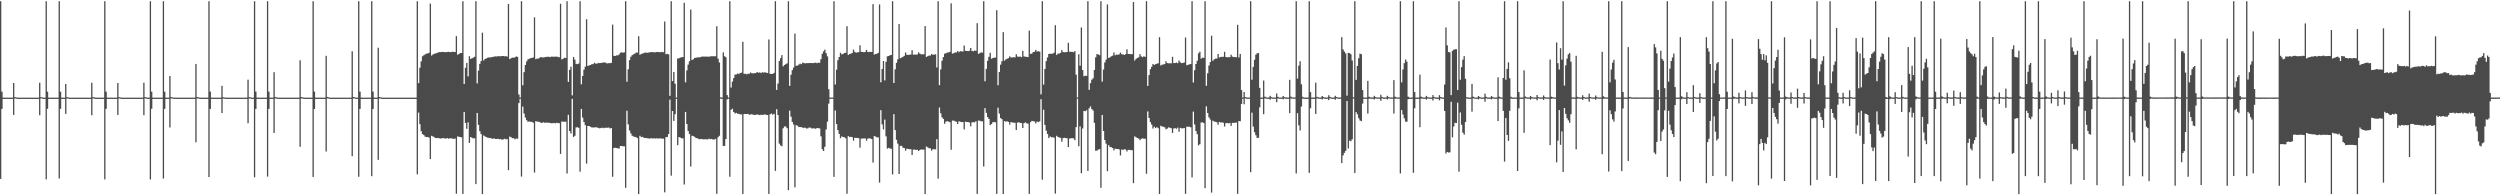 <?xml version="1.0" encoding="UTF-8"?>
<svg xmlns="http://www.w3.org/2000/svg" width="1920" height="150">
  <path d="M0 0.905h1v136.521H0zM1 70.409h1v13.190H1zM2 74.962h1v1.000H2zM3 74.993h1v1.000H3zM4 74.993h1v1.000H4zM5 74.991h1v1.000H5zM6 74.991h1v1.000H6zM7 74.992h1v1.000H7zM8 74.992h1v1.000H8zM9 74.990h1v1.000H9zM10 63.745h1v24.517H10zM11 74.590h1v1.000H11zM12 74.785h1v1.000H12zM13 74.990h1v1.000H13zM14 74.991h1v1.000H14zM15 74.991h1v1.000H15zM16 74.990h1v1.000H16zM17 74.990h1v1.000H17zM18 74.991h1v1.000H18zM19 74.989h1v1.000H19zM20 74.992h1v1.000H20zM21 74.991h1v1.000H21zM22 74.991h1v1.000H22zM23 74.991h1v1.000H23zM24 74.990h1v1.000H24zM25 74.991h1v1.000H25zM26 74.991h1v1.000H26zM27 74.992h1v1.000H27zM28 74.990h1v1.000H28zM29 74.990h1v1.000H29zM30 63.561h1v24.921H30zM31 74.589h1v1.000H31zM32 74.778h1v1.000H32zM33 74.992h1v1.000H33zM34 74.992h1v1.000H34zM35 0.908h1v136.822H35zM36 70.408h1v13.162H36zM37 74.959h1v1.000H37zM38 74.994h1v1.000H38zM39 74.994h1v1.000H39zM40 74.993h1v1.000H40zM41 74.991h1v1.000H41zM42 74.990h1v1.000H42zM43 74.992h1v1.000H43zM44 74.991h1v1.000H44zM45 0.900h1v136.143H45zM46 70.414h1v13.157H46zM47 74.959h1v1.000H47zM48 74.992h1v1.000H48zM49 74.993h1v1.000H49zM50 64.474h1v22.976H50zM51 74.612h1v1.000H51zM52 74.789h1v1.000H52zM53 74.989h1v1.000H53zM54 74.991h1v1.000H54zM55 74.990h1v1.000H55zM56 74.992h1v1.000H56zM57 74.991h1v1.000H57zM58 74.990h1v1.000H58zM59 74.991h1v1.000H59zM60 74.991h1v1.000H60zM61 74.991h1v1.000H61zM62 74.992h1v1.000H62zM63 74.992h1v1.000H63zM64 74.990h1v1.000H64zM65 74.991h1v1.000H65zM66 74.990h1v1.000H66zM67 74.991h1v1.000H67zM68 74.992h1v1.000H68zM69 74.992h1v1.000H69zM70 63.539h1v24.989H70zM71 74.586h1v1.000H71zM72 74.776h1v1.000H72zM73 74.990h1v1.000H73zM74 74.989h1v1.000H74zM75 74.992h1v1.000H75zM76 74.990h1v1.000H76zM77 74.989h1v1.000H77zM78 74.991h1v1.000H78zM79 74.991h1v1.000H79zM80 0.913h1v136.863H80zM81 70.410h1v13.157H81zM82 74.961h1v1.000H82zM83 74.992h1v1.000H83zM84 74.992h1v1.000H84zM85 74.992h1v1.000H85zM86 74.992h1v1.000H86zM87 74.991h1v1.000H87zM88 74.991h1v1.000H88zM89 74.991h1v1.000H89zM90 63.742h1v24.518H90zM91 74.590h1v1.000H91zM92 74.782h1v1.000H92zM93 74.991h1v1.000H93zM94 74.991h1v1.000H94zM95 74.992h1v1.000H95zM96 74.991h1v1.000H96zM97 74.991h1v1.000H97zM98 74.992h1v1.000H98zM99 74.993h1v1.000H99zM100 74.990h1v1.000H100zM101 74.990h1v1.000H101zM102 74.992h1v1.000H102zM103 74.991h1v1.000H103zM104 74.989h1v1.000H104zM105 74.992h1v1.000H105zM106 74.992h1v1.000H106zM107 74.991h1v1.000H107zM108 74.991h1v1.000H108zM109 74.991h1v1.000H109zM110 63.558h1v24.922H110zM111 74.587h1v1.000H111zM112 74.780h1v1.000H112zM113 74.991h1v1.000H113zM114 74.991h1v1.000H114zM115 0.906h1v136.914H115zM116 70.410h1v13.164H116zM117 74.961h1v1.000H117zM118 74.992h1v1.000H118zM119 74.990h1v1.000H119zM120 74.992h1v1.000H120zM121 74.992h1v1.000H121zM122 74.991h1v1.000H122zM123 74.991h1v1.000H123zM124 74.991h1v1.000H124zM125 0.900h1v136.227H125zM126 70.403h1v13.201H126zM127 74.960h1v1.000H127zM128 74.993h1v1.000H128zM129 74.993h1v1.000H129zM130 58.292h1v39.580H130zM131 74.552h1v1.000H131zM132 74.744h1v1.000H132zM133 74.990h1v1.000H133zM134 74.992h1v1.000H134zM135 74.992h1v1.000H135zM136 74.991h1v1.000H136zM137 74.991h1v1.000H137zM138 74.992h1v1.000H138zM139 74.990h1v1.000H139zM140 74.991h1v1.000H140zM141 74.991h1v1.000H141zM142 74.992h1v1.000H142zM143 74.991h1v1.000H143zM144 74.992h1v1.000H144zM145 74.992h1v1.000H145zM146 74.992h1v1.000H146zM147 74.991h1v1.000H147zM148 74.991h1v1.000H148zM149 74.991h1v1.000H149zM150 49.090h1v60.193H150zM151 74.511h1v1.036H151zM152 74.742h1v1.000H152zM153 74.991h1v1.000H153zM154 74.991h1v1.000H154zM155 74.990h1v1.000H155zM156 74.992h1v1.000H156zM157 74.991h1v1.000H157zM158 74.991h1v1.000H158zM159 74.991h1v1.000H159zM160 0.899h1v135.081H160zM161 70.356h1v13.329H161zM162 74.960h1v1.000H162zM163 74.993h1v1.000H163zM164 74.993h1v1.000H164zM165 74.991h1v1.000H165zM166 74.990h1v1.000H166zM167 74.991h1v1.000H167zM168 74.990h1v1.000H168zM169 74.989h1v1.000H169zM170 65.922h1v20.890H170zM171 74.652h1v1.000H171zM172 74.841h1v1.000H172zM173 74.992h1v1.000H173zM174 74.991h1v1.000H174zM175 74.990h1v1.000H175zM176 74.991h1v1.000H176zM177 74.992h1v1.000H177zM178 74.990h1v1.000H178zM179 74.989h1v1.000H179zM180 74.991h1v1.000H180zM181 74.991h1v1.000H181zM182 74.991h1v1.000H182zM183 74.991h1v1.000H183zM184 74.991h1v1.000H184zM185 74.991h1v1.000H185zM186 74.991h1v1.000H186zM187 74.991h1v1.000H187zM188 74.990h1v1.000H188zM189 74.991h1v1.000H189zM190 61.193h1v33.497H190zM191 74.583h1v1.000H191zM192 74.787h1v1.000H192zM193 74.991h1v1.000H193zM194 74.990h1v1.000H194zM195 0.900h1v135.291H195zM196 70.359h1v13.325H196zM197 74.959h1v1.000H197zM198 74.991h1v1.000H198zM199 74.991h1v1.000H199zM200 74.991h1v1.000H200zM201 74.992h1v1.000H201zM202 74.991h1v1.000H202zM203 74.992h1v1.000H203zM204 74.993h1v1.000H204zM205 0.900h1v134.733H205zM206 70.370h1v13.295H206zM207 74.959h1v1.000H207zM208 74.993h1v1.000H208zM209 74.993h1v1.000H209zM210 55.428h1v46.645H210zM211 74.558h1v1.000H211zM212 74.760h1v1.000H212zM213 74.992h1v1.000H213zM214 74.990h1v1.000H214zM215 74.992h1v1.000H215zM216 74.992h1v1.000H216zM217 74.991h1v1.000H217zM218 74.992h1v1.000H218zM219 74.990h1v1.000H219zM220 74.991h1v1.000H220zM221 74.992h1v1.000H221zM222 74.991h1v1.000H222zM223 74.992h1v1.000H223zM224 74.992h1v1.000H224zM225 74.989h1v1.000H225zM226 74.990h1v1.000H226zM227 74.990h1v1.000H227zM228 74.989h1v1.000H228zM229 74.991h1v1.000H229zM230 46.289h1v66.429H230zM231 74.478h1v1.078H231zM232 74.742h1v1.000H232zM233 74.990h1v1.000H233zM234 74.992h1v1.000H234zM235 74.991h1v1.000H235zM236 74.990h1v1.000H236zM237 74.991h1v1.000H237zM238 74.992h1v1.000H238zM239 74.990h1v1.000H239zM240 0.900h1v134.961H240zM241 70.354h1v13.341H241zM242 74.962h1v1.000H242zM243 74.993h1v1.000H243zM244 74.993h1v1.000H244zM245 74.991h1v1.000H245zM246 74.991h1v1.000H246zM247 74.990h1v1.000H247zM248 74.991h1v1.000H248zM249 74.991h1v1.000H249zM250 42.850h1v73.530H250zM251 74.470h1v1.097H251zM252 74.747h1v1.000H252zM253 74.991h1v1.000H253zM254 74.992h1v1.000H254zM255 74.992h1v1.000H255zM256 74.992h1v1.000H256zM257 74.991h1v1.000H257zM258 74.991h1v1.000H258zM259 74.991h1v1.000H259zM260 74.990h1v1.000H260zM261 74.992h1v1.000H261zM262 74.990h1v1.000H262zM263 74.991h1v1.000H263zM264 74.992h1v1.000H264zM265 74.991h1v1.000H265zM266 74.992h1v1.000H266zM267 74.990h1v1.000H267zM268 74.991h1v1.000H268zM269 74.991h1v1.000H269zM270 39.395h1v80.564H270zM271 74.467h1v1.116H271zM272 74.741h1v1.000H272zM273 74.991h1v1.000H273zM274 74.991h1v1.000H274zM275 0.907h1v134.842H275zM276 70.367h1v13.310H276zM277 74.962h1v1.000H277zM278 74.992h1v1.000H278zM279 74.993h1v1.000H279zM280 74.991h1v1.000H280zM281 74.991h1v1.000H281zM282 74.990h1v1.000H282zM283 74.990h1v1.000H283zM284 74.992h1v1.000H284zM285 0.905h1v134.428H285zM286 70.372h1v13.311H286zM287 74.962h1v1.000H287zM288 74.994h1v1.000H288zM289 74.992h1v1.000H289zM290 36.644h1v86.138H290zM291 74.486h1v1.136H291zM292 74.735h1v1.000H292zM293 74.992h1v1.000H293zM294 74.990h1v1.000H294zM295 74.991h1v1.000H295zM296 74.992h1v1.000H296zM297 74.990h1v1.000H297zM298 74.990h1v1.000H298zM299 74.992h1v1.000H299zM300 74.991h1v1.000H300zM301 74.989h1v1.000H301zM302 74.990h1v1.000H302zM303 74.991h1v1.000H303zM304 74.990h1v1.000H304zM305 74.992h1v1.000H305zM306 74.991h1v1.000H306zM307 74.992h1v1.000H307zM308 74.990h1v1.000H308zM309 74.992h1v1.000H309zM310 74.990h1v1.000H310zM311 74.992h1v1.000H311zM312 74.992h1v1.000H312zM313 74.990h1v1.000H313zM314 74.991h1v1.000H314zM315 74.991h1v1.000H315zM316 74.991h1v1.000H316zM317 74.991h1v1.000H317zM318 74.991h1v1.000H318zM319 74.991h1v1.000H319zM320 0.913h1v132.959H320zM321 63.830h1v22.622H321zM322 52.028h1v43.376H322zM323 47.127h1v53.683H323zM324 43.187h1v59.766H324zM325 42.434h1v61.307H325zM326 41.755h1v63.202H326zM327 41.175h1v64.069H327zM328 41.063h1v64.127H328zM329 40.527h1v65.164H329zM330 2.765h1v119.403H330zM331 42.655h1v61.652H331zM332 41.817h1v62.944H332zM333 41.378h1v64.040H333zM334 40.950h1v65.007H334zM335 40.795h1v65.267H335zM336 40.247h1v65.680H336zM337 40.051h1v66.178H337zM338 40.060h1v66.397H338zM339 39.815h1v66.300H339zM340 39.911h1v66.167H340zM341 40.042h1v66.258H341zM342 40.044h1v66.465H342zM343 39.935h1v66.123H343zM344 39.808h1v66.727H344zM345 40.014h1v66.175H345zM346 39.969h1v66.196H346zM347 39.696h1v66.739H347zM348 39.893h1v66.821H348zM349 39.930h1v66.479H349zM350 27.736h1v121.031H350zM351 42.011h1v62.726H351zM352 41.401h1v63.685H352zM353 40.750h1v64.481H353zM354 40.682h1v64.847H354zM355 0.899h1v148.061H355zM356 64.470h1v21.530H356zM357 52.068h1v42.385H357zM358 48.277h1v50.667H358zM359 58.681h1v35.278H359zM360 43.139h1v66.634H360zM361 45.258h1v59.973H361zM362 44.688h1v61.167H362zM363 44.269h1v62.001H363zM364 43.594h1v62.572H364zM365 0.914h1v140.489H365zM366 64.030h1v22.769H366zM367 54.200h1v41.717H367zM368 49.067h1v51.710H368zM369 46.957h1v56.005H369zM370 25.075h1v124.027H370zM371 46.428h1v57.629H371zM372 45.319h1v59.460H372zM373 44.859h1v60.427H373zM374 44.352h1v61.394H374zM375 44.072h1v61.806H375zM376 44.105h1v61.968H376zM377 43.921h1v62.378H377zM378 43.693h1v62.919H378zM379 43.520h1v62.719H379zM380 43.244h1v63.528H380zM381 43.360h1v63.370H381zM382 43.149h1v63.374H382zM383 43.125h1v63.872H383zM384 43.246h1v63.532H384zM385 42.988h1v64.315H385zM386 42.999h1v64.058H386zM387 43.285h1v63.248H387zM388 43.040h1v63.985H388zM389 43.531h1v63.293H389zM390 3.092h1v127.641H390zM391 45.371h1v59.516H391zM392 44.746h1v60.625H392zM393 44.261h1v61.894H393zM394 44.332h1v61.802H394zM395 43.978h1v63.020H395zM396 43.376h1v62.952H396zM397 43.657h1v62.892H397zM398 72.566h1v6.641H398zM399 74.908h1v1.000H399zM400 0.899h1v134.749H400zM401 65.500h1v16.352H401zM402 55.390h1v31.813H402zM403 49.925h1v40.447H403zM404 47.176h1v45.161H404zM405 45.572h1v48.038H405zM406 45.084h1v48.127H406zM407 44.681h1v48.909H407zM408 44.477h1v49.058H408zM409 44.076h1v50.161H409zM410 13.287h1v119.280H410zM411 45.431h1v47.651H411zM412 45.009h1v48.398H412zM413 45.029h1v48.439H413zM414 44.363h1v49.306H414zM415 43.770h1v50.629H415zM416 44.149h1v50.106H416zM417 44.107h1v49.751H417zM418 43.905h1v50.518H418zM419 43.668h1v50.461H419zM420 43.626h1v50.569H420zM421 43.566h1v50.677H421zM422 43.878h1v50.527H422zM423 43.474h1v51.172H423zM424 43.539h1v51.098H424zM425 43.575h1v50.845H425zM426 43.483h1v51.240H426zM427 43.448h1v50.874H427zM428 43.663h1v50.834H428zM429 43.962h1v50.674H429zM430 2.926h1v115.302H430zM431 45.557h1v47.758H431zM432 45.176h1v48.260H432zM433 44.401h1v49.112H433zM434 44.488h1v48.938H434zM435 0.905h1v132.346H435zM436 62.886h1v25.303H436zM437 53.654h1v46.964H437zM438 51.205h1v51.305H438zM439 73.199h1v2.723H439zM440 43.745h1v61.435H440zM441 45.751h1v58.554H441zM442 49.068h1v48.756H442zM443 49.263h1v48.469H443zM444 48.799h1v49.347H444zM445 0.904h1v130.993H445zM446 64.762h1v18.905H446zM447 58.315h1v32.077H447zM448 53.508h1v40.231H448zM449 51.186h1v44.981H449zM450 14.789h1v110.881H450zM451 50.731h1v46.060H451zM452 50.186h1v46.564H452zM453 49.899h1v47.490H453zM454 49.287h1v48.588H454zM455 49.264h1v48.643H455zM456 48.164h1v49.804H456zM457 48.844h1v48.791H457zM458 48.900h1v49.029H458zM459 48.280h1v49.919H459zM460 48.481h1v50.056H460zM461 48.367h1v50.012H461zM462 48.144h1v49.912H462zM463 48.041h1v50.399H463zM464 47.846h1v50.237H464zM465 48.448h1v49.683H465zM466 48.731h1v49.382H466zM467 48.478h1v49.454H467zM468 48.536h1v50.111H468zM469 48.246h1v50.112H469zM470 18.895h1v116.834H470zM471 42.872h1v70.805H471zM472 42.987h1v70.489H472zM473 42.476h1v71.250H473zM474 42.561h1v71.290H474zM475 41.759h1v72.386H475zM476 40.487h1v71.629H476zM477 40.210h1v71.939H477zM478 40.461h1v71.846H478zM479 40.200h1v72.208H479zM480 0.899h1v143.347H480zM481 62.748h1v22.282H481zM482 53.198h1v42.354H482zM483 46.168h1v54.049H483zM484 43.571h1v58.881H484zM485 42.369h1v61.857H485zM486 41.729h1v63.101H486zM487 41.221h1v63.875H487zM488 40.384h1v64.999H488zM489 40.414h1v65.678H489zM490 27.810h1v121.216H490zM491 42.092h1v62.184H491zM492 41.402h1v63.843H492zM493 41.090h1v64.035H493zM494 40.741h1v65.088H494zM495 40.307h1v65.640H495zM496 40.480h1v65.610H496zM497 40.489h1v65.690H497zM498 40.236h1v66.209H498zM499 40.114h1v66.101H499zM500 39.995h1v66.213H500zM501 40.114h1v66.271H501zM502 40.141h1v66.046H502zM503 40.163h1v66.268H503zM504 39.904h1v66.221H504zM505 40.004h1v66.449H505zM506 40.030h1v66.262H506zM507 40.073h1v66.126H507zM508 39.831h1v66.730H508zM509 40.120h1v66.345H509zM510 16.515h1v131.196H510zM511 41.697h1v63.652H511zM512 41.343h1v63.842H512zM513 41.786h1v61.127H513zM514 73.629h1v2.856H514zM515 0.905h1v134.029H515zM516 62.250h1v22.977H516zM517 55.266h1v37.592H517zM518 64.304h1v23.400H518zM519 74.909h1v1.000H519zM520 44.877h1v66.653H520zM521 44.751h1v60.519H521zM522 44.247h1v61.429H522zM523 43.987h1v62.227H523zM524 43.804h1v62.475H524zM525 2.143h1v139.559H525zM526 63.250h1v22.694H526zM527 54.060h1v41.174H527zM528 49.636h1v50.900H528zM529 47.044h1v55.830H529zM530 7.354h1v120.537H530zM531 46.147h1v58.082H531zM532 45.462h1v59.069H532zM533 44.434h1v60.678H533zM534 44.340h1v61.678H534zM535 44.085h1v62.118H535zM536 44.053h1v62.594H536zM537 43.986h1v63.041H537zM538 43.726h1v62.930H538zM539 43.290h1v63.686H539zM540 43.542h1v63.495H540zM541 43.397h1v63.574H541zM542 43.497h1v63.483H542zM543 43.443h1v63.650H543zM544 43.602h1v62.905H544zM545 43.268h1v63.622H545zM546 43.223h1v63.500H546zM547 43.214h1v63.916H547zM548 43.221h1v64.000H548zM549 43.229h1v63.399H549zM550 20.194h1v128.623H550zM551 45.041h1v60.390H551zM552 47.991h1v56.308H552zM553 74.764h1v1.000H553zM554 74.909h1v1.000H554zM555 40.228h1v71.824H555zM556 43.148h1v68.909H556zM557 43.988h1v62.742H557zM558 73.037h1v3.283H558zM559 74.880h1v1.000H559zM560 0.903h1v134.838H560zM561 67.251h1v17.053H561zM562 62.652h1v20.838H562zM563 59.995h1v26.000H563zM564 57.353h1v29.780H564zM565 57.134h1v29.572H565zM566 56.446h1v30.901H566zM567 56.863h1v30.547H567zM568 56.062h1v31.814H568zM569 55.775h1v32.066H569zM570 32.071h1v116.897H570zM571 56.723h1v30.763H571zM572 56.622h1v30.927H572zM573 57.074h1v30.497H573zM574 56.581h1v30.886H574zM575 56.617h1v31.568H575zM576 55.680h1v32.177H576zM577 56.243h1v31.535H577zM578 56.310h1v31.835H578zM579 56.212h1v32.047H579zM580 56.119h1v32.117H580zM581 55.318h1v32.538H581zM582 55.910h1v32.197H582zM583 55.538h1v32.936H583zM584 56.127h1v31.957H584zM585 55.477h1v32.856H585zM586 55.698h1v32.428H586zM587 55.566h1v32.265H587zM588 55.824h1v32.440H588zM589 56.079h1v32.267H589zM590 30.287h1v118.664H590zM591 56.740h1v30.957H591zM592 56.811h1v30.392H592zM593 56.740h1v31.349H593zM594 55.979h1v31.481H594zM595 0.905h1v130.327H595zM596 69.067h1v14.812H596zM597 64.132h1v24.205H597zM598 46.901h1v63.388H598zM599 44.691h1v67.003H599zM600 42.350h1v69.922H600zM601 50.941h1v47.583H601zM602 49.901h1v47.152H602zM603 49.252h1v47.978H603zM604 48.658h1v49.793H604zM605 0.972h1v145.078H605zM606 65.933h1v19.012H606zM607 57.384h1v32.211H607zM608 53.852h1v39.787H608zM609 51.867h1v43.782H609zM610 25.781h1v118.106H610zM611 50.483h1v45.693H611zM612 50.406h1v46.112H612zM613 49.630h1v47.845H613zM614 48.878h1v48.686H614zM615 49.290h1v48.370H615zM616 48.093h1v49.991H616zM617 48.440h1v49.725H617zM618 48.685h1v49.391H618zM619 48.445h1v50.265H619zM620 48.533h1v50.018H620zM621 48.395h1v49.488H621zM622 48.413h1v49.674H622zM623 48.402h1v50.350H623zM624 48.552h1v49.911H624zM625 48.285h1v50.441H625zM626 48.076h1v50.776H626zM627 48.538h1v49.791H627zM628 48.123h1v50.355H628zM629 48.250h1v50.372H629zM630 45.424h1v59.263H630zM631 41.342h1v73.233H631zM632 39.468h1v76.518H632zM633 38.095h1v74.615H633zM634 40.851h1v58.588H634zM635 43.293h1v50.161H635zM636 68.496h1v11.068H636zM637 74.887h1v1.000H637zM638 74.886h1v1.000H638zM639 74.891h1v1.000H639zM640 0.900h1v134.910H640zM641 64.906h1v19.946H641zM642 53.480h1v41.782H642zM643 46.256h1v53.695H643zM644 43.785h1v59.075H644zM645 40.486h1v65.644H645zM646 41.725h1v63.023H646zM647 41.432h1v63.842H647zM648 40.714h1v64.643H648zM649 40.526h1v65.641H649zM650 20.099h1v128.679H650zM651 42.198h1v62.291H651zM652 41.523h1v63.717H652zM653 41.164h1v63.899H653zM654 40.641h1v64.744H654zM655 38.096h1v69.911H655zM656 39.843h1v65.994H656zM657 40.472h1v65.412H657zM658 40.221h1v65.729H658zM659 40.045h1v66.078H659zM660 34.785h1v78.600H660zM661 39.781h1v66.717H661zM662 39.876h1v66.457H662zM663 40.155h1v66.163H663zM664 39.852h1v66.424H664zM665 38.308h1v69.693H665zM666 39.964h1v66.495H666zM667 39.859h1v66.392H667zM668 39.834h1v66.525H668zM669 39.867h1v66.915H669zM670 3.180h1v121.717H670zM671 41.888h1v62.633H671zM672 41.500h1v63.393H672zM673 41.260h1v64.245H673zM674 40.626h1v64.904H674zM675 3.421h1v136.806H675zM676 63.169h1v21.439H676zM677 53.058h1v42.490H677zM678 46.867h1v52.508H678zM679 61.747h1v30.130H679zM680 47.458h1v57.227H680zM681 43.259h1v70.879H681zM682 42.996h1v70.552H682zM683 42.442h1v71.613H683zM684 42.176h1v72.037H684zM685 0.903h1v133.083H685zM686 63.726h1v23.922H686zM687 53.260h1v46.675H687zM688 48.290h1v59.053H688zM689 45.570h1v64.752H689zM690 18.467h1v115.179H690zM691 44.716h1v67.311H691zM692 44.228h1v67.794H692zM693 43.620h1v69.862H693zM694 42.840h1v70.874H694zM695 40.299h1v75.470H695zM696 42.086h1v72.078H696zM697 42.210h1v72.224H697zM698 42.037h1v72.583H698zM699 41.869h1v72.738H699zM700 38.555h1v80.469H700zM701 41.992h1v72.890H701zM702 41.860h1v73.040H702zM703 42.003h1v73.164H703zM704 41.851h1v73.166H704zM705 40.243h1v75.794H705zM706 41.201h1v73.960H706zM707 41.717h1v73.045H707zM708 41.672h1v73.232H708zM709 41.685h1v73.193H709zM710 20.030h1v128.973H710zM711 43.733h1v68.783H711zM712 43.162h1v69.966H712zM713 42.722h1v71.113H713zM714 42.647h1v71.323H714zM715 41.454h1v74.255H715zM716 42.088h1v72.463H716zM717 41.882h1v72.771H717zM718 41.738h1v73.024H718zM719 51.748h1v55.111H719zM720 0.905h1v136.306H720zM721 65.380h1v17.218H721zM722 53.291h1v33.716H722zM723 46.642h1v43.493H723zM724 43.803h1v47.544H724zM725 41.224h1v53.853H725zM726 40.919h1v52.494H726zM727 40.362h1v52.739H727zM728 40.255h1v53.074H728zM729 39.853h1v54.053H729zM730 2.543h1v112.477H730zM731 41.147h1v51.468H731zM732 40.861h1v51.777H732zM733 40.229h1v52.920H733zM734 40.272h1v53.248H734zM735 39.151h1v56.107H735zM736 40.090h1v53.034H736zM737 39.289h1v54.181H737zM738 39.538h1v54.248H738zM739 39.523h1v54.243H739zM740 34.965h1v64.418H740zM741 39.038h1v54.402H741zM742 39.172h1v54.582H742zM743 39.293h1v54.409H743zM744 39.005h1v55.134H744zM745 36.816h1v60.206H745zM746 39.085h1v54.924H746zM747 39.356h1v54.515H747zM748 38.803h1v55.147H748zM749 39.001h1v54.155H749zM750 17.835h1v131.097H750zM751 41.375h1v51.222H751zM752 40.799h1v51.855H752zM753 40.261h1v52.935H753zM754 40.459h1v52.709H754zM755 0.915h1v126.973H755zM756 62.422h1v20.623H756zM757 52.868h1v33.811H757zM758 46.765h1v43.121H758zM759 43.607h1v47.671H759zM760 40.491h1v55.633H760zM761 45.089h1v50.170H761zM762 44.593h1v49.302H762zM763 44.238h1v49.517H763zM764 44.221h1v49.734H764zM765 7.844h1v141.045H765zM766 65.493h1v17.237H766zM767 55.316h1v31.945H767zM768 49.654h1v41.068H768zM769 47.045h1v44.512H769zM770 24.676h1v124.333H770zM771 46.576h1v46.375H771zM772 45.547h1v47.965H772zM773 45.127h1v47.996H773zM774 44.628h1v49.030H774zM775 43.276h1v52.419H775zM776 44.146h1v49.556H776zM777 44.062h1v50.046H777zM778 43.954h1v50.296H778zM779 44.072h1v50.261H779zM780 41.670h1v58.164H780zM781 43.412h1v50.759H781zM782 43.627h1v50.298H782zM783 43.442h1v50.971H783zM784 43.942h1v50.595H784zM785 39.031h1v59.264H785zM786 43.305h1v51.297H786zM787 43.566h1v50.426H787zM788 43.684h1v50.963H788zM789 43.831h1v51.211H789zM790 23.510h1v125.405H790zM791 41.441h1v52.384H791zM792 41.190h1v51.618H792zM793 40.002h1v53.089H793zM794 39.767h1v53.516H794zM795 38.291h1v56.489H795zM796 39.647h1v53.758H796zM797 39.307h1v54.435H797zM798 39.700h1v53.477H798zM799 72.450h1v3.720H799zM800 0.912h1v137.071H800zM801 64.962h1v19.332H801zM802 52.997h1v42.928H802zM803 46.941h1v53.364H803zM804 44.112h1v58.755H804zM805 41.419h1v64.597H805zM806 41.249h1v63.533H806zM807 41.254h1v64.227H807zM808 41.202h1v64.179H808zM809 40.454h1v65.264H809zM810 19.375h1v129.298H810zM811 42.194h1v62.114H811zM812 41.217h1v63.998H812zM813 41.123h1v64.463H813zM814 40.607h1v65.285H814zM815 38.493h1v70.381H815zM816 40.012h1v66.098H816zM817 40.118h1v65.646H817zM818 40.038h1v66.060H818zM819 39.940h1v66.174H819zM820 32.907h1v80.043H820zM821 39.692h1v66.729H821zM822 39.891h1v66.315H822zM823 39.773h1v66.335H823zM824 40.116h1v66.157H824zM825 39.250h1v68.400H825zM826 57.350h1v40.308H826zM827 74.841h1v1.000H827zM828 41.666h1v70.688H828zM829 50.437h1v46.568H829zM830 21.072h1v112.018H830zM831 53.836h1v44.811H831zM832 58.574h1v26.606H832zM833 58.107h1v27.308H833zM834 58.251h1v26.362H834zM835 0.907h1v130.385H835zM836 68.998h1v14.132H836zM837 63.838h1v17.865H837zM838 61.173h1v22.583H838zM839 60.167h1v24.729H839zM840 53.775h1v40.568H840zM841 44.037h1v71.718H841zM842 41.530h1v74.111H842zM843 41.850h1v73.052H843zM844 42.396h1v72.084H844zM845 0.912h1v143.314H845zM846 62.693h1v25.586H846zM847 53.378h1v47.211H847zM848 47.968h1v59.545H848zM849 45.788h1v64.572H849zM850 3.373h1v128.094H850zM851 44.567h1v66.887H851zM852 43.962h1v68.956H852zM853 43.221h1v69.837H853zM854 42.759h1v70.886H854zM855 40.296h1v75.194H855zM856 42.439h1v71.756H856zM857 41.887h1v72.489H857zM858 42.155h1v72.262H858zM859 41.724h1v73.003H859zM860 40.391h1v78.985H860zM861 41.673h1v73.140H861zM862 41.716h1v73.541H862zM863 42.237h1v72.360H863zM864 41.582h1v73.270H864zM865 37.894h1v78.434H865zM866 41.407h1v73.667H866zM867 41.494h1v73.610H867zM868 41.642h1v73.784H868zM869 41.567h1v73.721H869zM870 1.599h1v139.064H870zM871 46.483h1v58.277H871zM872 45.227h1v60.146H872zM873 44.516h1v61.584H873zM874 44.053h1v62.274H874zM875 41.641h1v66.006H875zM876 43.269h1v63.403H876zM877 43.881h1v62.286H877zM878 43.213h1v63.316H878zM879 43.674h1v62.891H879zM880 0.945h1v132.459H880zM881 65.972h1v19.583H881zM882 57.626h1v32.980H882zM883 53.151h1v40.589H883zM884 51.311h1v44.307H884zM885 49.166h1v49.521H885zM886 49.881h1v47.469H886zM887 49.270h1v49.087H887zM888 48.967h1v48.653H888zM889 48.577h1v49.897H889zM890 28.562h1v120.429H890zM891 50.302h1v46.337H891zM892 49.641h1v47.459H892zM893 49.528h1v47.833H893zM894 49.221h1v48.588H894zM895 47.050h1v52.295H895zM896 48.427h1v50.311H896zM897 48.663h1v49.140H897zM898 48.538h1v49.595H898zM899 48.679h1v49.784H899zM900 43.638h1v58.460H900zM901 48.419h1v50.280H901zM902 48.435h1v49.907H902zM903 48.030h1v50.886H903zM904 48.551h1v49.493H904zM905 46.506h1v54.664H905zM906 47.896h1v50.327H906zM907 48.485h1v50.065H907zM908 48.357h1v50.188H908zM909 48.036h1v50.321H909zM910 28.832h1v120.013H910zM911 50.076h1v47.265H911zM912 49.748h1v47.508H912zM913 49.392h1v48.015H913zM914 49.200h1v48.554H914zM915 0.925h1v135.335H915zM916 63.324h1v22.369H916zM917 53.889h1v41.711H917zM918 49.128h1v51.525H918zM919 46.699h1v56.382H919zM920 40.938h1v70.734H920zM921 39.669h1v71.053H921zM922 45.079h1v49.034H922zM923 44.302h1v49.622H923zM924 44.431h1v50.081H924zM925 0.903h1v143.581H925zM926 65.883h1v15.775H926zM927 56.253h1v30.530H927zM928 50.324h1v39.860H928zM929 47.699h1v44.111H929zM930 27.425h1v120.513H930zM931 46.660h1v46.012H931zM932 45.568h1v47.845H932zM933 44.996h1v48.561H933zM934 44.969h1v48.940H934zM935 41.492h1v54.323H935zM936 44.204h1v49.439H936zM937 43.723h1v50.424H937zM938 43.650h1v50.289H938zM939 43.581h1v50.709H939zM940 39.805h1v57.350H940zM941 43.780h1v50.895H941zM942 43.960h1v50.462H942zM943 43.874h1v50.941H943zM944 43.927h1v50.480H944zM945 42.052h1v54.661H945zM946 43.462h1v50.893H946zM947 43.834h1v50.519H947zM948 43.721h1v50.574H948zM949 43.966h1v50.142H949zM950 19.037h1v129.834H950zM951 44.130h1v48.798H951zM952 41.426h1v51.690H952zM953 69.176h1v10.656H953zM954 74.900h1v1.000H954zM955 70.587h1v9.470H955zM956 74.541h1v1.000H956zM957 74.906h1v1.000H957zM958 74.879h1v1.000H958zM959 74.889h1v1.000H959zM960 0.901h1v131.330H960zM961 61.211h1v25.297H961zM962 51.375h1v45.874H962zM963 45.952h1v55.579H963zM964 41.992h1v61.878H964zM965 40.937h1v64.980H965zM966 40.724h1v65.118H966zM967 67.462h1v14.978H967zM968 74.949h1v1.000H968zM969 74.914h1v1.000H969zM970 61.827h1v25.874H970zM971 74.264h1v1.326H971zM972 74.786h1v1.000H972zM973 74.906h1v1.000H973zM974 74.913h1v1.000H974zM975 73.574h1v2.949H975zM976 74.550h1v1.000H976zM977 74.883h1v1.000H977zM978 74.888h1v1.000H978zM979 74.901h1v1.000H979zM980 71.805h1v6.668H980zM981 74.339h1v1.252H981zM982 74.881h1v1.000H982zM983 74.902h1v1.000H983zM984 74.884h1v1.000H984zM985 73.677h1v2.561H985zM986 74.590h1v1.000H986zM987 74.874h1v1.000H987zM988 74.875h1v1.000H988zM989 74.897h1v1.000H989zM990 61.273h1v25.626H990zM991 74.257h1v1.395H991zM992 74.735h1v1.000H992zM993 74.874h1v1.000H993zM994 74.844h1v1.000H994zM995 0.898h1v132.347H995zM996 60.358h1v26.532H996zM997 50.457h1v45.793H997zM998 46.978h1v53.282H998zM999 64.754h1v17.053H999zM1000 74.325h1v1.415H1000zM1001 74.935h1v1.000H1001zM1002 74.919h1v1.000H1002zM1003 74.914h1v1.000H1003zM1004 74.914h1v1.000H1004zM1005 0.900h1v131.864H1005zM1006 70.737h1v12.386H1006zM1007 74.943h1v1.000H1007zM1008 74.921h1v1.000H1008zM1009 74.919h1v1.000H1009zM1010 63.443h1v24.043H1010zM1011 74.387h1v1.199H1011zM1012 74.811h1v1.000H1012zM1013 74.897h1v1.000H1013zM1014 74.872h1v1.000H1014zM1015 73.715h1v2.649H1015zM1016 74.556h1v1.000H1016zM1017 74.873h1v1.000H1017zM1018 74.884h1v1.000H1018zM1019 74.884h1v1.000H1019zM1020 73.116h1v3.785H1020zM1021 74.431h1v1.029H1021zM1022 74.898h1v1.000H1022zM1023 74.889h1v1.000H1023zM1024 74.890h1v1.000H1024zM1025 73.593h1v2.980H1025zM1026 74.501h1v1.000H1026zM1027 74.870h1v1.000H1027zM1028 74.886h1v1.000H1028zM1029 74.861h1v1.000H1029zM1030 28.505h1v96.707H1030zM1031 37.967h1v81.381H1031zM1032 39.613h1v77.800H1032zM1033 41.020h1v74.910H1033zM1034 73.470h1v4.094H1034zM1035 40.581h1v73.486H1035zM1036 40.756h1v67.228H1036zM1037 41.672h1v66.790H1037zM1038 46.437h1v60.522H1038zM1039 74.713h1v1.000H1039zM1040 0.900h1v131.905H1040zM1041 61.320h1v24.803H1041zM1042 50.649h1v37.134H1042zM1043 44.770h1v46.008H1043zM1044 41.219h1v51.293H1044zM1045 41.636h1v51.425H1045zM1046 69.179h1v10.395H1046zM1047 74.894h1v1.000H1047zM1048 74.899h1v1.000H1048zM1049 74.905h1v1.000H1049zM1050 62.110h1v25.159H1050zM1051 74.338h1v1.429H1051zM1052 74.756h1v1.000H1052zM1053 74.871h1v1.000H1053zM1054 74.855h1v1.000H1054zM1055 73.560h1v2.811H1055zM1056 74.567h1v1.000H1056zM1057 74.848h1v1.000H1057zM1058 74.835h1v1.000H1058zM1059 74.843h1v1.000H1059zM1060 72.741h1v4.657H1060zM1061 74.464h1v1.072H1061zM1062 74.858h1v1.000H1062zM1063 74.866h1v1.000H1063zM1064 74.845h1v1.000H1064zM1065 73.593h1v2.775H1065zM1066 74.558h1v1.000H1066zM1067 74.838h1v1.000H1067zM1068 74.831h1v1.000H1068zM1069 74.831h1v1.000H1069zM1070 61.537h1v25.644H1070zM1071 74.223h1v1.538H1071zM1072 74.788h1v1.000H1072zM1073 74.840h1v1.000H1073zM1074 74.837h1v1.000H1074zM1075 0.901h1v132.342H1075zM1076 63.297h1v21.250H1076zM1077 53.327h1v34.624H1077zM1078 48.487h1v42.404H1078zM1079 45.672h1v47.732H1079zM1080 47.288h1v46.195H1080zM1081 74.251h1v1.880H1081zM1082 74.935h1v1.000H1082zM1083 74.927h1v1.000H1083zM1084 74.892h1v1.000H1084zM1085 0.905h1v131.825H1085zM1086 70.731h1v12.431H1086zM1087 74.935h1v1.000H1087zM1088 74.920h1v1.000H1088zM1089 74.907h1v1.000H1089zM1090 57.304h1v40.421H1090zM1091 74.236h1v1.541H1091zM1092 74.751h1v1.000H1092zM1093 74.869h1v1.000H1093zM1094 74.889h1v1.000H1094zM1095 73.606h1v2.935H1095zM1096 74.575h1v1.000H1096zM1097 74.866h1v1.000H1097zM1098 74.871h1v1.000H1098zM1099 74.887h1v1.000H1099zM1100 73.022h1v4.192H1100zM1101 74.444h1v1.000H1101zM1102 74.878h1v1.000H1102zM1103 74.875h1v1.000H1103zM1104 74.909h1v1.000H1104zM1105 73.049h1v3.986H1105zM1106 74.511h1v1.000H1106zM1107 74.868h1v1.000H1107zM1108 74.886h1v1.000H1108zM1109 64.922h1v20.269H1109zM1110 21.076h1v96.813H1110zM1111 34.796h1v81.888H1111zM1112 39.993h1v77.155H1112zM1113 40.178h1v76.812H1113zM1114 73.080h1v5.115H1114zM1115 39.014h1v66.455H1115zM1116 38.121h1v59.058H1116zM1117 37.816h1v56.478H1117zM1118 37.770h1v56.686H1118zM1119 69.141h1v9.715H1119zM1120 0.902h1v130.939H1120zM1121 61.250h1v25.098H1121zM1122 51.549h1v44.264H1122zM1123 45.819h1v56.060H1123zM1124 43.097h1v60.304H1124zM1125 60.466h1v33.264H1125zM1126 74.609h1v1.000H1126zM1127 74.930h1v1.000H1127zM1128 74.935h1v1.000H1128zM1129 74.905h1v1.000H1129zM1130 64.430h1v21.322H1130zM1131 74.250h1v1.289H1131zM1132 74.837h1v1.000H1132zM1133 74.901h1v1.000H1133zM1134 74.902h1v1.000H1134zM1135 73.749h1v2.583H1135zM1136 74.564h1v1.000H1136zM1137 74.900h1v1.000H1137zM1138 74.896h1v1.000H1138zM1139 74.858h1v1.000H1139zM1140 71.938h1v6.178H1140zM1141 74.352h1v1.223H1141zM1142 74.883h1v1.000H1142zM1143 74.896h1v1.000H1143zM1144 74.867h1v1.000H1144zM1145 73.793h1v2.475H1145zM1146 74.570h1v1.000H1146zM1147 74.887h1v1.000H1147zM1148 74.879h1v1.000H1148zM1149 74.865h1v1.000H1149zM1150 59.375h1v33.613H1150zM1151 74.302h1v1.347H1151zM1152 74.747h1v1.000H1152zM1153 74.904h1v1.000H1153zM1154 59.876h1v25.281H1154zM1155 0.903h1v123.194H1155zM1156 61.231h1v29.431H1156zM1157 52.933h1v50.740H1157zM1158 47.878h1v60.319H1158zM1159 60.086h1v25.031H1159zM1160 74.320h1v1.419H1160zM1161 74.906h1v1.000H1161zM1162 74.906h1v1.000H1162zM1163 74.887h1v1.000H1163zM1164 74.867h1v1.000H1164zM1165 0.902h1v130.403H1165zM1166 70.692h1v12.516H1166zM1167 74.913h1v1.000H1167zM1168 74.879h1v1.000H1168zM1169 74.869h1v1.000H1169zM1170 54.021h1v47.968H1170zM1171 74.133h1v1.462H1171zM1172 74.717h1v1.000H1172zM1173 74.851h1v1.000H1173zM1174 74.863h1v1.000H1174zM1175 73.697h1v2.818H1175zM1176 74.584h1v1.000H1176zM1177 74.786h1v1.000H1177zM1178 74.836h1v1.000H1178zM1179 74.838h1v1.000H1179zM1180 72.984h1v4.050H1180zM1181 74.527h1v1.000H1181zM1182 74.839h1v1.000H1182zM1183 74.859h1v1.000H1183zM1184 74.821h1v1.000H1184zM1185 73.341h1v3.401H1185zM1186 74.553h1v1.000H1186zM1187 74.835h1v1.000H1187zM1188 74.822h1v1.000H1188zM1189 74.844h1v1.000H1189zM1190 45.703h1v65.763H1190zM1191 74.264h1v1.669H1191zM1192 74.665h1v1.000H1192zM1193 74.849h1v1.000H1193zM1194 74.836h1v1.000H1194zM1195 32.592h1v92.063H1195zM1196 48.558h1v59.454H1196zM1197 53.419h1v31.125H1197zM1198 36.995h1v74.230H1198zM1199 45.821h1v55.099H1199zM1200 0.899h1v131.156H1200zM1201 65.767h1v17.173H1201zM1202 50.166h1v37.269H1202zM1203 45.007h1v45.840H1203zM1204 41.726h1v50.733H1204zM1205 40.747h1v53.581H1205zM1206 47.341h1v40.390H1206zM1207 74.761h1v1.000H1207zM1208 74.913h1v1.000H1208zM1209 74.880h1v1.000H1209zM1210 42.833h1v71.902H1210zM1211 74.328h1v1.468H1211zM1212 74.734h1v1.000H1212zM1213 74.863h1v1.000H1213zM1214 74.862h1v1.000H1214zM1215 73.181h1v3.557H1215zM1216 74.513h1v1.000H1216zM1217 74.870h1v1.000H1217zM1218 74.855h1v1.000H1218zM1219 74.848h1v1.000H1219zM1220 71.900h1v6.200H1220zM1221 74.480h1v1.000H1221zM1222 74.802h1v1.000H1222zM1223 74.848h1v1.000H1223zM1224 74.855h1v1.000H1224zM1225 73.304h1v3.367H1225zM1226 74.611h1v1.000H1226zM1227 74.842h1v1.000H1227zM1228 74.839h1v1.000H1228zM1229 74.839h1v1.000H1229zM1230 39.795h1v78.673H1230zM1231 73.981h1v1.890H1231zM1232 74.725h1v1.000H1232zM1233 74.841h1v1.000H1233zM1234 74.842h1v1.000H1234zM1235 0.903h1v130.808H1235zM1236 63.240h1v21.432H1236zM1237 53.382h1v34.299H1237zM1238 48.114h1v43.511H1238zM1239 45.917h1v47.452H1239zM1240 61.029h1v24.583H1240zM1241 74.910h1v1.000H1241zM1242 74.927h1v1.000H1242zM1243 74.911h1v1.000H1243zM1244 74.913h1v1.000H1244zM1245 0.899h1v130.508H1245zM1246 70.638h1v12.654H1246zM1247 74.915h1v1.000H1247zM1248 74.904h1v1.000H1248zM1249 74.914h1v1.000H1249zM1250 36.176h1v87.399H1250zM1251 74.439h1v1.223H1251zM1252 74.716h1v1.000H1252zM1253 74.888h1v1.000H1253zM1254 74.832h1v1.000H1254zM1255 74.881h1v1.000H1255zM1256 74.870h1v1.000H1256zM1257 74.876h1v1.000H1257zM1258 74.890h1v1.000H1258zM1259 74.884h1v1.000H1259zM1260 74.852h1v1.000H1260zM1261 74.867h1v1.000H1261zM1262 74.872h1v1.000H1262zM1263 74.885h1v1.000H1263zM1264 74.871h1v1.000H1264zM1265 74.887h1v1.000H1265zM1266 74.882h1v1.000H1266zM1267 74.871h1v1.000H1267zM1268 74.862h1v1.000H1268zM1269 74.893h1v1.000H1269zM1270 33.838h1v83.305H1270zM1271 36.404h1v82.013H1271zM1272 41.018h1v67.963H1272zM1273 69.074h1v15.534H1273zM1274 74.883h1v1.000H1274zM1275 38.971h1v69.354H1275zM1276 45.221h1v55.842H1276zM1277 46.606h1v52.801H1277zM1278 67.711h1v17.058H1278zM1279 74.871h1v1.000H1279zM1280 0.899h1v134.960H1280zM1281 62.648h1v22.442H1281zM1282 52.710h1v42.970H1282zM1283 46.913h1v53.140H1283zM1284 44.157h1v58.692H1284zM1285 41.103h1v64.179H1285zM1286 66.887h1v13.820H1286zM1287 74.944h1v1.000H1287zM1288 74.938h1v1.000H1288zM1289 74.927h1v1.000H1289zM1290 28.541h1v110.614H1290zM1291 73.914h1v2.259H1291zM1292 74.687h1v1.000H1292zM1293 74.924h1v1.000H1293zM1294 74.912h1v1.000H1294zM1295 70.833h1v9.030H1295zM1296 74.547h1v1.000H1296zM1297 74.883h1v1.000H1297zM1298 74.900h1v1.000H1298zM1299 74.880h1v1.000H1299zM1300 65.387h1v20.630H1300zM1301 74.426h1v1.116H1301zM1302 74.888h1v1.000H1302zM1303 74.864h1v1.000H1303zM1304 74.893h1v1.000H1304zM1305 71.574h1v7.536H1305zM1306 74.584h1v1.000H1306zM1307 74.877h1v1.000H1307zM1308 74.889h1v1.000H1308zM1309 74.883h1v1.000H1309zM1310 28.562h1v112.145H1310zM1311 36.998h1v72.155H1311zM1312 39.606h1v66.996H1312zM1313 49.167h1v43.652H1313zM1314 74.875h1v1.000H1314zM1315 0.906h1v134.251H1315zM1316 63.956h1v25.423H1316zM1317 53.992h1v47.106H1317zM1318 48.742h1v59.134H1318zM1319 47.565h1v58.971H1319zM1320 72.351h1v5.278H1320zM1321 74.902h1v1.000H1321zM1322 74.899h1v1.000H1322zM1323 74.889h1v1.000H1323zM1324 74.857h1v1.000H1324zM1325 0.899h1v134.393H1325zM1326 70.441h1v13.281H1326zM1327 74.912h1v1.000H1327zM1328 74.891h1v1.000H1328zM1329 74.882h1v1.000H1329zM1330 29.792h1v109.518H1330zM1331 74.119h1v1.745H1331zM1332 74.674h1v1.000H1332zM1333 74.862h1v1.000H1333zM1334 74.860h1v1.000H1334zM1335 71.205h1v8.219H1335zM1336 74.525h1v1.000H1336zM1337 74.844h1v1.000H1337zM1338 74.845h1v1.000H1338zM1339 74.840h1v1.000H1339zM1340 69.419h1v11.865H1340zM1341 74.519h1v1.000H1341zM1342 74.853h1v1.000H1342zM1343 74.857h1v1.000H1343zM1344 74.831h1v1.000H1344zM1345 70.831h1v9.053H1345zM1346 74.463h1v1.011H1346zM1347 74.796h1v1.000H1347zM1348 74.861h1v1.000H1348zM1349 74.868h1v1.000H1349zM1350 30.018h1v112.343H1350zM1351 37.418h1v73.292H1351zM1352 41.515h1v65.154H1352zM1353 45.886h1v63.891H1353zM1354 41.596h1v73.961H1354zM1355 46.307h1v63.413H1355zM1356 42.477h1v68.162H1356zM1357 48.252h1v57.204H1357zM1358 74.730h1v1.000H1358zM1359 74.901h1v1.000H1359zM1360 0.903h1v136.334H1360zM1361 64.179h1v18.771H1361zM1362 52.305h1v34.406H1362zM1363 46.502h1v43.252H1363zM1364 43.813h1v47.746H1364zM1365 38.176h1v56.805H1365zM1366 69.547h1v9.527H1366zM1367 74.896h1v1.000H1367zM1368 74.892h1v1.000H1368zM1369 74.867h1v1.000H1369zM1370 28.600h1v110.408H1370zM1371 74.197h1v2.161H1371zM1372 74.671h1v1.000H1372zM1373 74.855h1v1.000H1373zM1374 74.876h1v1.000H1374zM1375 71.017h1v8.684H1375zM1376 74.546h1v1.000H1376zM1377 74.853h1v1.000H1377zM1378 74.865h1v1.000H1378zM1379 74.838h1v1.000H1379zM1380 68.091h1v14.713H1380zM1381 74.492h1v1.046H1381zM1382 74.863h1v1.000H1382zM1383 74.840h1v1.000H1383zM1384 74.856h1v1.000H1384zM1385 71.352h1v8.157H1385zM1386 74.530h1v1.000H1386zM1387 74.844h1v1.000H1387zM1388 74.824h1v1.000H1388zM1389 74.875h1v1.000H1389zM1390 30.245h1v112.132H1390zM1391 44.916h1v46.062H1391zM1392 44.494h1v46.244H1392zM1393 44.985h1v45.318H1393zM1394 45.159h1v45.636H1394zM1395 0.898h1v137.225H1395zM1396 64.785h1v20.338H1396zM1397 54.793h1v31.775H1397zM1398 49.426h1v40.541H1398zM1399 46.690h1v45.513H1399zM1400 43.232h1v54.930H1400zM1401 65.465h1v17.914H1401zM1402 74.888h1v1.000H1402zM1403 74.929h1v1.000H1403zM1404 74.930h1v1.000H1404zM1405 0.902h1v134.273H1405zM1406 63.964h1v19.723H1406zM1407 54.876h1v31.930H1407zM1408 49.810h1v40.443H1408zM1409 47.227h1v44.577H1409zM1410 21.446h1v115.173H1410zM1411 71.263h1v9.144H1411zM1412 74.666h1v1.000H1412zM1413 74.931h1v1.000H1413zM1414 74.919h1v1.000H1414zM1415 71.254h1v8.184H1415zM1416 74.563h1v1.000H1416zM1417 74.893h1v1.000H1417zM1418 74.902h1v1.000H1418zM1419 74.908h1v1.000H1419zM1420 69.305h1v12.137H1420zM1421 74.514h1v1.000H1421zM1422 74.903h1v1.000H1422zM1423 74.882h1v1.000H1423zM1424 74.898h1v1.000H1424zM1425 29.255h1v73.382H1425zM1426 39.697h1v56.612H1426zM1427 67.814h1v18.610H1427zM1428 41.038h1v63.220H1428zM1429 67.089h1v17.996H1429zM1430 28.879h1v112.560H1430zM1431 44.667h1v65.842H1431zM1432 57.294h1v30.016H1432zM1433 56.567h1v31.034H1433zM1434 56.050h1v32.240H1434zM1435 51.718h1v42.317H1435zM1436 44.550h1v58.485H1436zM1437 41.450h1v71.805H1437zM1438 40.375h1v75.700H1438zM1439 39.414h1v73.909H1439zM1440 0.911h1v138.067H1440zM1441 62.375h1v23.166H1441zM1442 53.005h1v42.644H1442zM1443 47.308h1v53.192H1443zM1444 43.582h1v59.043H1444zM1445 40.900h1v64.728H1445zM1446 41.598h1v63.308H1446zM1447 45.729h1v54.828H1447zM1448 74.512h1v1.494H1448zM1449 74.945h1v1.000H1449zM1450 28.576h1v110.493H1450zM1451 74.011h1v2.148H1451zM1452 74.683h1v1.000H1452zM1453 74.924h1v1.000H1453zM1454 74.888h1v1.000H1454zM1455 70.834h1v8.963H1455zM1456 74.577h1v1.000H1456zM1457 74.873h1v1.000H1457zM1458 74.905h1v1.000H1458zM1459 74.895h1v1.000H1459zM1460 65.341h1v20.671H1460zM1461 74.384h1v1.207H1461zM1462 74.883h1v1.000H1462zM1463 74.889h1v1.000H1463zM1464 74.904h1v1.000H1464zM1465 36.162h1v84.105H1465zM1466 56.746h1v29.484H1466zM1467 61.955h1v20.626H1467zM1468 50.505h1v39.705H1468zM1469 57.636h1v29.021H1469zM1470 28.527h1v112.022H1470zM1471 74.110h1v2.181H1471zM1472 74.618h1v1.000H1472zM1473 74.834h1v1.000H1473zM1474 74.829h1v1.000H1474zM1475 0.906h1v134.316H1475zM1476 61.918h1v27.870H1476zM1477 52.757h1v48.984H1477zM1478 47.928h1v59.878H1478zM1479 45.132h1v65.634H1479zM1480 51.738h1v43.372H1480zM1481 74.907h1v1.000H1481zM1482 74.914h1v1.000H1482zM1483 74.893h1v1.000H1483zM1484 74.906h1v1.000H1484zM1485 0.909h1v134.344H1485zM1486 70.438h1v13.273H1486zM1487 74.913h1v1.000H1487zM1488 74.881h1v1.000H1488zM1489 74.875h1v1.000H1489zM1490 29.702h1v109.535H1490zM1491 74.030h1v1.870H1491zM1492 74.678h1v1.000H1492zM1493 74.872h1v1.000H1493zM1494 74.857h1v1.000H1494zM1495 71.195h1v8.181H1495zM1496 74.579h1v1.000H1496zM1497 74.836h1v1.000H1497zM1498 74.860h1v1.000H1498zM1499 74.844h1v1.000H1499zM1500 69.595h1v11.677H1500zM1501 74.443h1v1.000H1501zM1502 74.822h1v1.000H1502zM1503 74.829h1v1.000H1503zM1504 74.862h1v1.000H1504zM1505 70.737h1v9.103H1505zM1506 74.579h1v1.000H1506zM1507 74.838h1v1.000H1507zM1508 74.855h1v1.000H1508zM1509 74.861h1v1.000H1509zM1510 30.010h1v112.308H1510zM1511 36.542h1v73.167H1511zM1512 39.534h1v67.020H1512zM1513 40.814h1v73.324H1513zM1514 41.696h1v73.806H1514zM1515 43.192h1v67.170H1515zM1516 41.256h1v66.410H1516zM1517 43.849h1v61.469H1517zM1518 74.264h1v1.498H1518zM1519 74.890h1v1.000H1519zM1520 0.897h1v136.244H1520zM1521 65.388h1v18.270H1521zM1522 57.859h1v32.412H1522zM1523 53.249h1v40.541H1523zM1524 51.274h1v44.026H1524zM1525 50.902h1v45.528H1525zM1526 74.104h1v1.848H1526zM1527 74.901h1v1.000H1527zM1528 74.874h1v1.000H1528zM1529 74.859h1v1.000H1529zM1530 28.480h1v110.623H1530zM1531 74.179h1v2.275H1531zM1532 74.682h1v1.000H1532zM1533 74.840h1v1.000H1533zM1534 74.824h1v1.000H1534zM1535 70.999h1v8.758H1535zM1536 74.574h1v1.000H1536zM1537 74.813h1v1.000H1537zM1538 74.815h1v1.000H1538zM1539 74.841h1v1.000H1539zM1540 68.099h1v14.680H1540zM1541 74.373h1v1.141H1541zM1542 74.823h1v1.000H1542zM1543 74.822h1v1.000H1543zM1544 74.828h1v1.000H1544zM1545 37.721h1v80.407H1545zM1546 34.796h1v82.675H1546zM1547 43.687h1v47.605H1547zM1548 43.939h1v46.898H1548zM1549 44.168h1v46.535H1549zM1550 38.949h1v110.139H1550zM1551 74.015h1v1.817H1551zM1552 74.693h1v1.000H1552zM1553 74.907h1v1.000H1553zM1554 74.911h1v1.000H1554zM1555 0.902h1v134.377H1555zM1556 64.568h1v20.536H1556zM1557 55.124h1v31.651H1557zM1558 49.710h1v40.792H1558zM1559 48.358h1v43.262H1559zM1560 63.313h1v26.317H1560zM1561 74.516h1v1.000H1561zM1562 74.928h1v1.000H1562zM1563 74.928h1v1.000H1563zM1564 74.926h1v1.000H1564zM1565 0.909h1v134.429H1565zM1566 70.419h1v13.262H1566zM1567 74.937h1v1.000H1567zM1568 74.914h1v1.000H1568zM1569 74.889h1v1.000H1569zM1570 30.031h1v110.409H1570zM1571 74.096h1v1.891H1571zM1572 74.680h1v1.000H1572zM1573 74.902h1v1.000H1573zM1574 74.903h1v1.000H1574zM1575 71.264h1v8.138H1575zM1576 74.484h1v1.000H1576zM1577 74.890h1v1.000H1577zM1578 74.894h1v1.000H1578zM1579 74.898h1v1.000H1579zM1580 69.368h1v12.076H1580zM1581 74.502h1v1.000H1581zM1582 74.857h1v1.000H1582zM1583 74.861h1v1.000H1583zM1584 74.859h1v1.000H1584zM1585 70.256h1v10.116H1585zM1586 74.551h1v1.000H1586zM1587 74.897h1v1.000H1587zM1588 74.893h1v1.000H1588zM1589 74.899h1v1.000H1589zM1590 28.951h1v112.545H1590zM1591 36.398h1v74.040H1591zM1592 39.412h1v75.189H1592zM1593 42.170h1v72.518H1593zM1594 41.953h1v72.437H1594zM1595 38.949h1v76.540H1595zM1596 70.777h1v10.896H1596zM1597 74.908h1v1.000H1597zM1598 74.896h1v1.000H1598zM1599 74.909h1v1.000H1599zM1600 0.914h1v137.255H1600zM1601 62.414h1v22.696H1601zM1602 52.621h1v43.235H1602zM1603 46.592h1v54.021H1603zM1604 43.727h1v59.129H1604zM1605 42.799h1v60.611H1605zM1606 61.505h1v22.385H1606zM1607 74.942h1v1.000H1607zM1608 74.951h1v1.000H1608zM1609 74.921h1v1.000H1609zM1610 30.163h1v112.017H1610zM1611 74.129h1v1.826H1611zM1612 74.707h1v1.000H1612zM1613 74.896h1v1.000H1613zM1614 74.902h1v1.000H1614zM1615 74.875h1v1.000H1615zM1616 74.921h1v1.000H1616zM1617 74.881h1v1.000H1617zM1618 74.891h1v1.000H1618zM1619 74.889h1v1.000H1619zM1620 74.917h1v1.000H1620zM1621 74.889h1v1.000H1621zM1622 74.910h1v1.000H1622zM1623 74.854h1v1.000H1623zM1624 74.878h1v1.000H1624zM1625 74.880h1v1.000H1625zM1626 74.882h1v1.000H1626zM1627 74.887h1v1.000H1627zM1628 74.877h1v1.000H1628zM1629 74.889h1v1.000H1629zM1630 29.644h1v113.047H1630zM1631 74.294h1v1.725H1631zM1632 74.677h1v1.000H1632zM1633 74.899h1v1.000H1633zM1634 74.898h1v1.000H1634zM1635 0.906h1v134.396H1635zM1636 62.113h1v27.208H1636zM1637 53.137h1v48.445H1637zM1638 48.747h1v58.908H1638zM1639 46.116h1v63.268H1639zM1640 69.340h1v9.245H1640zM1641 74.919h1v1.000H1641zM1642 74.919h1v1.000H1642zM1643 74.897h1v1.000H1643zM1644 74.895h1v1.000H1644zM1645 0.906h1v134.497H1645zM1646 64.337h1v20.804H1646zM1647 55.999h1v36.592H1647zM1648 50.711h1v46.617H1648zM1649 49.710h1v48.674H1649zM1650 32.812h1v106.291H1650zM1651 74.254h1v1.676H1651zM1652 74.636h1v1.000H1652zM1653 74.854h1v1.000H1653zM1654 74.860h1v1.000H1654zM1655 74.862h1v1.000H1655zM1656 74.843h1v1.000H1656zM1657 74.847h1v1.000H1657zM1658 74.836h1v1.000H1658zM1659 74.851h1v1.000H1659zM1660 74.838h1v1.000H1660zM1661 74.836h1v1.000H1661zM1662 74.841h1v1.000H1662zM1663 74.824h1v1.000H1663zM1664 74.824h1v1.000H1664zM1665 74.829h1v1.000H1665zM1666 74.808h1v1.000H1666zM1667 74.812h1v1.000H1667zM1668 74.816h1v1.000H1668zM1669 74.806h1v1.000H1669zM1670 29.695h1v112.919H1670zM1671 74.203h1v1.786H1671zM1672 74.602h1v1.000H1672zM1673 74.809h1v1.000H1673zM1674 74.838h1v1.000H1674zM1675 39.504h1v85.087H1675zM1676 39.266h1v78.295H1676zM1677 40.818h1v75.210H1677zM1678 55.782h1v45.576H1678zM1679 74.767h1v1.000H1679zM1680 0.913h1v134.800H1680zM1681 63.218h1v22.538H1681zM1682 57.683h1v32.215H1682zM1683 53.150h1v39.882H1683zM1684 51.563h1v44.840H1684zM1685 50.674h1v46.252H1685zM1686 71.566h1v9.545H1686zM1687 74.890h1v1.000H1687zM1688 74.884h1v1.000H1688zM1689 74.873h1v1.000H1689zM1690 30.140h1v111.954H1690zM1691 74.161h1v1.773H1691zM1692 74.709h1v1.000H1692zM1693 74.843h1v1.000H1693zM1694 74.849h1v1.000H1694zM1695 74.839h1v1.000H1695zM1696 74.842h1v1.000H1696zM1697 74.809h1v1.000H1697zM1698 74.838h1v1.000H1698zM1699 74.824h1v1.000H1699zM1700 74.825h1v1.000H1700zM1701 74.822h1v1.000H1701zM1702 74.804h1v1.000H1702zM1703 74.820h1v1.000H1703zM1704 74.794h1v1.000H1704zM1705 74.824h1v1.000H1705zM1706 74.815h1v1.000H1706zM1707 74.820h1v1.000H1707zM1708 74.827h1v1.000H1708zM1709 74.815h1v1.000H1709zM1710 29.639h1v113.079H1710zM1711 74.186h1v1.785H1711zM1712 74.651h1v1.000H1712zM1713 74.841h1v1.000H1713zM1714 74.827h1v1.000H1714zM1715 0.902h1v134.298H1715zM1716 67.196h1v17.455H1716zM1717 62.484h1v21.124H1717zM1718 59.259h1v26.582H1718zM1719 57.755h1v29.201H1719zM1720 73.831h1v3.022H1720zM1721 74.870h1v1.000H1721zM1722 74.862h1v1.000H1722zM1723 74.862h1v1.000H1723zM1724 74.841h1v1.000H1724zM1725 0.905h1v134.375H1725zM1726 61.103h1v24.792H1726zM1727 55.462h1v31.692H1727zM1728 49.644h1v40.383H1728zM1729 47.160h1v44.648H1729zM1730 24.114h1v109.037H1730zM1731 68.400h1v12.083H1731zM1732 74.705h1v1.000H1732zM1733 74.935h1v1.000H1733zM1734 74.922h1v1.000H1734zM1735 74.921h1v1.000H1735zM1736 74.926h1v1.000H1736zM1737 74.899h1v1.000H1737zM1738 74.909h1v1.000H1738zM1739 74.906h1v1.000H1739zM1740 74.887h1v1.000H1740zM1741 74.898h1v1.000H1741zM1742 74.899h1v1.000H1742zM1743 74.892h1v1.000H1743zM1744 74.902h1v1.000H1744zM1745 74.854h1v1.000H1745zM1746 74.924h1v1.000H1746zM1747 74.855h1v1.000H1747zM1748 74.883h1v1.000H1748zM1749 74.899h1v1.000H1749zM1750 29.785h1v112.930H1750zM1751 42.831h1v67.936H1751zM1752 44.029h1v66.664H1752zM1753 45.577h1v65.102H1753zM1754 45.181h1v65.722H1754zM1755 43.370h1v67.403H1755zM1756 43.420h1v65.598H1756zM1757 43.451h1v65.321H1757zM1758 43.082h1v65.908H1758zM1759 43.483h1v65.494H1759zM1760 43.327h1v65.188H1760zM1761 42.979h1v60.550H1761zM1762 42.828h1v60.458H1762zM1763 43.082h1v60.485H1763zM1764 43.205h1v60.378H1764zM1765 43.149h1v60.447H1765zM1766 43.045h1v60.436H1766zM1767 43.146h1v60.285H1767zM1768 42.757h1v60.855H1768zM1769 42.986h1v60.759H1769zM1770 17.973h1v122.440H1770zM1771 44.848h1v57.315H1771zM1772 44.304h1v58.219H1772zM1773 43.929h1v58.868H1773zM1774 43.780h1v59.125H1774zM1775 43.332h1v59.790H1775zM1776 43.511h1v59.697H1776zM1777 43.074h1v60.155H1777zM1778 43.161h1v60.285H1778zM1779 43.447h1v60.365H1779zM1780 42.930h1v60.668H1780zM1781 43.022h1v60.369H1781zM1782 43.157h1v60.605H1782zM1783 42.918h1v60.543H1783zM1784 42.631h1v60.970H1784zM1785 43.091h1v60.355H1785zM1786 43.080h1v60.612H1786zM1787 43.066h1v60.414H1787zM1788 42.933h1v60.726H1788zM1789 43.075h1v60.678H1789zM1790 23.046h1v125.988H1790zM1791 45.006h1v56.956H1791zM1792 44.444h1v58.035H1792zM1793 44.188h1v58.374H1793zM1794 43.721h1v58.984H1794zM1795 43.485h1v59.826H1795zM1796 44.351h1v58.294H1796zM1797 46.902h1v57.138H1797zM1798 43.011h1v61.535H1798zM1799 43.230h1v65.825H1799zM1800 43.307h1v66.694H1800zM1801 44.506h1v66.932H1801zM1802 44.566h1v66.769H1802zM1803 44.960h1v66.289H1803zM1804 44.523h1v66.729H1804zM1805 44.696h1v66.556H1805zM1806 44.910h1v66.330H1806zM1807 44.551h1v66.750H1807zM1808 44.632h1v66.855H1808zM1809 44.806h1v66.696H1809zM1810 22.337h1v126.746H1810zM1811 46.639h1v59.211H1811zM1812 50.031h1v47.898H1812zM1813 49.334h1v49.823H1813zM1814 49.129h1v50.489H1814zM1815 48.814h1v51.046H1815zM1816 48.349h1v51.928H1816zM1817 48.250h1v52.011H1817zM1818 48.074h1v52.009H1818zM1819 48.567h1v51.448H1819zM1820 48.427h1v51.274H1820zM1821 53.806h1v36.632H1821zM1822 53.706h1v36.942H1822zM1823 53.540h1v37.478H1823zM1824 53.319h1v37.770H1824zM1825 52.955h1v38.272H1825zM1826 53.403h1v37.793H1826zM1827 53.292h1v37.511H1827zM1828 53.393h1v37.588H1828zM1829 53.460h1v37.661H1829zM1830 21.764h1v118.535H1830zM1831 56.076h1v29.812H1831zM1832 55.717h1v31.151H1832zM1833 55.479h1v31.228H1833zM1834 56.172h1v31.247H1834zM1835 55.588h1v32.848H1835zM1836 55.473h1v32.739H1836zM1837 56.217h1v31.262H1837zM1838 55.590h1v32.350H1838zM1839 55.425h1v31.823H1839zM1840 55.065h1v32.580H1840zM1841 49.268h1v48.954H1841zM1842 50.489h1v45.740H1842zM1843 50.627h1v45.967H1843zM1844 50.771h1v45.159H1844zM1845 50.806h1v45.413H1845zM1846 50.658h1v45.582H1846zM1847 51.137h1v44.892H1847zM1848 50.654h1v45.624H1848zM1849 51.040h1v44.989H1849zM1850 8.094h1v112.543H1850zM1851 52.470h1v42.806H1851zM1852 51.795h1v43.344H1852zM1853 51.612h1v43.671H1853zM1854 51.286h1v44.497H1854zM1855 51.202h1v44.764H1855zM1856 51.156h1v44.703H1856zM1857 50.792h1v45.232H1857zM1858 51.233h1v44.935H1858zM1859 50.773h1v45.643H1859zM1860 50.510h1v45.742H1860zM1861 50.668h1v46.277H1861zM1862 51.315h1v44.525H1862zM1863 50.118h1v46.557H1863zM1864 50.952h1v45.736H1864zM1865 50.823h1v45.325H1865zM1866 50.818h1v45.328H1866zM1867 50.537h1v46.017H1867zM1868 50.890h1v45.762H1868zM1869 50.702h1v45.383H1869zM1870 27.900h1v121.176H1870zM1871 57.075h1v31.751H1871zM1872 56.533h1v33.299H1872zM1873 56.774h1v32.290H1873zM1874 56.405h1v33.190H1874zM1875 56.329h1v32.952H1875zM1876 55.769h1v33.308H1876zM1877 55.336h1v34.190H1877zM1878 55.692h1v33.786H1878zM1879 56.212h1v33.444H1879zM1880 56.133h1v32.276H1880zM1881 57.628h1v28.988H1881zM1882 57.246h1v29.524H1882zM1883 57.834h1v28.728H1883zM1884 57.930h1v28.662H1884zM1885 57.813h1v29.406H1885zM1886 57.780h1v28.860H1886zM1887 57.727h1v29.137H1887zM1888 57.443h1v29.493H1888zM1889 57.840h1v29.002H1889zM1890 57.913h1v28.505H1890zM1891 57.677h1v29.622H1891zM1892 57.928h1v28.638H1892zM1893 57.736h1v29.005H1893zM1894 57.099h1v29.945H1894zM1895 57.487h1v29.844H1895zM1896 57.440h1v28.989H1896zM1897 57.656h1v29.566H1897zM1898 57.423h1v29.190H1898zM1899 57.232h1v29.540H1899zM1900 55.439h1v34.071H1900zM1901 49.670h1v47.452H1901zM1902 47.050h1v53.870H1902zM1903 44.726h1v63.915H1903zM1904 44.118h1v67.780H1904zM1905 43.983h1v68.440H1905zM1906 42.891h1v67.176H1906zM1907 40.792h1v68.554H1907zM1908 44.451h1v52.602H1908zM1909 47.447h1v44.226H1909zM1910 42.634h1v49.335H1910zM1911 43.850h1v47.107H1911zM1912 71.385h1v6.454H1912zM1913 74.921h1v1.000H1913zM1914 74.906h1v1.000H1914zM1915 74.916h1v1.000H1915zM1916 74.907h1v1.000H1916zM1917 74.887h1v1.000H1917zM1918 74.879h1v1.000H1918zM1919 74.871h1v1.000H1919z" fill="#4a4a4a"></path>
</svg>
